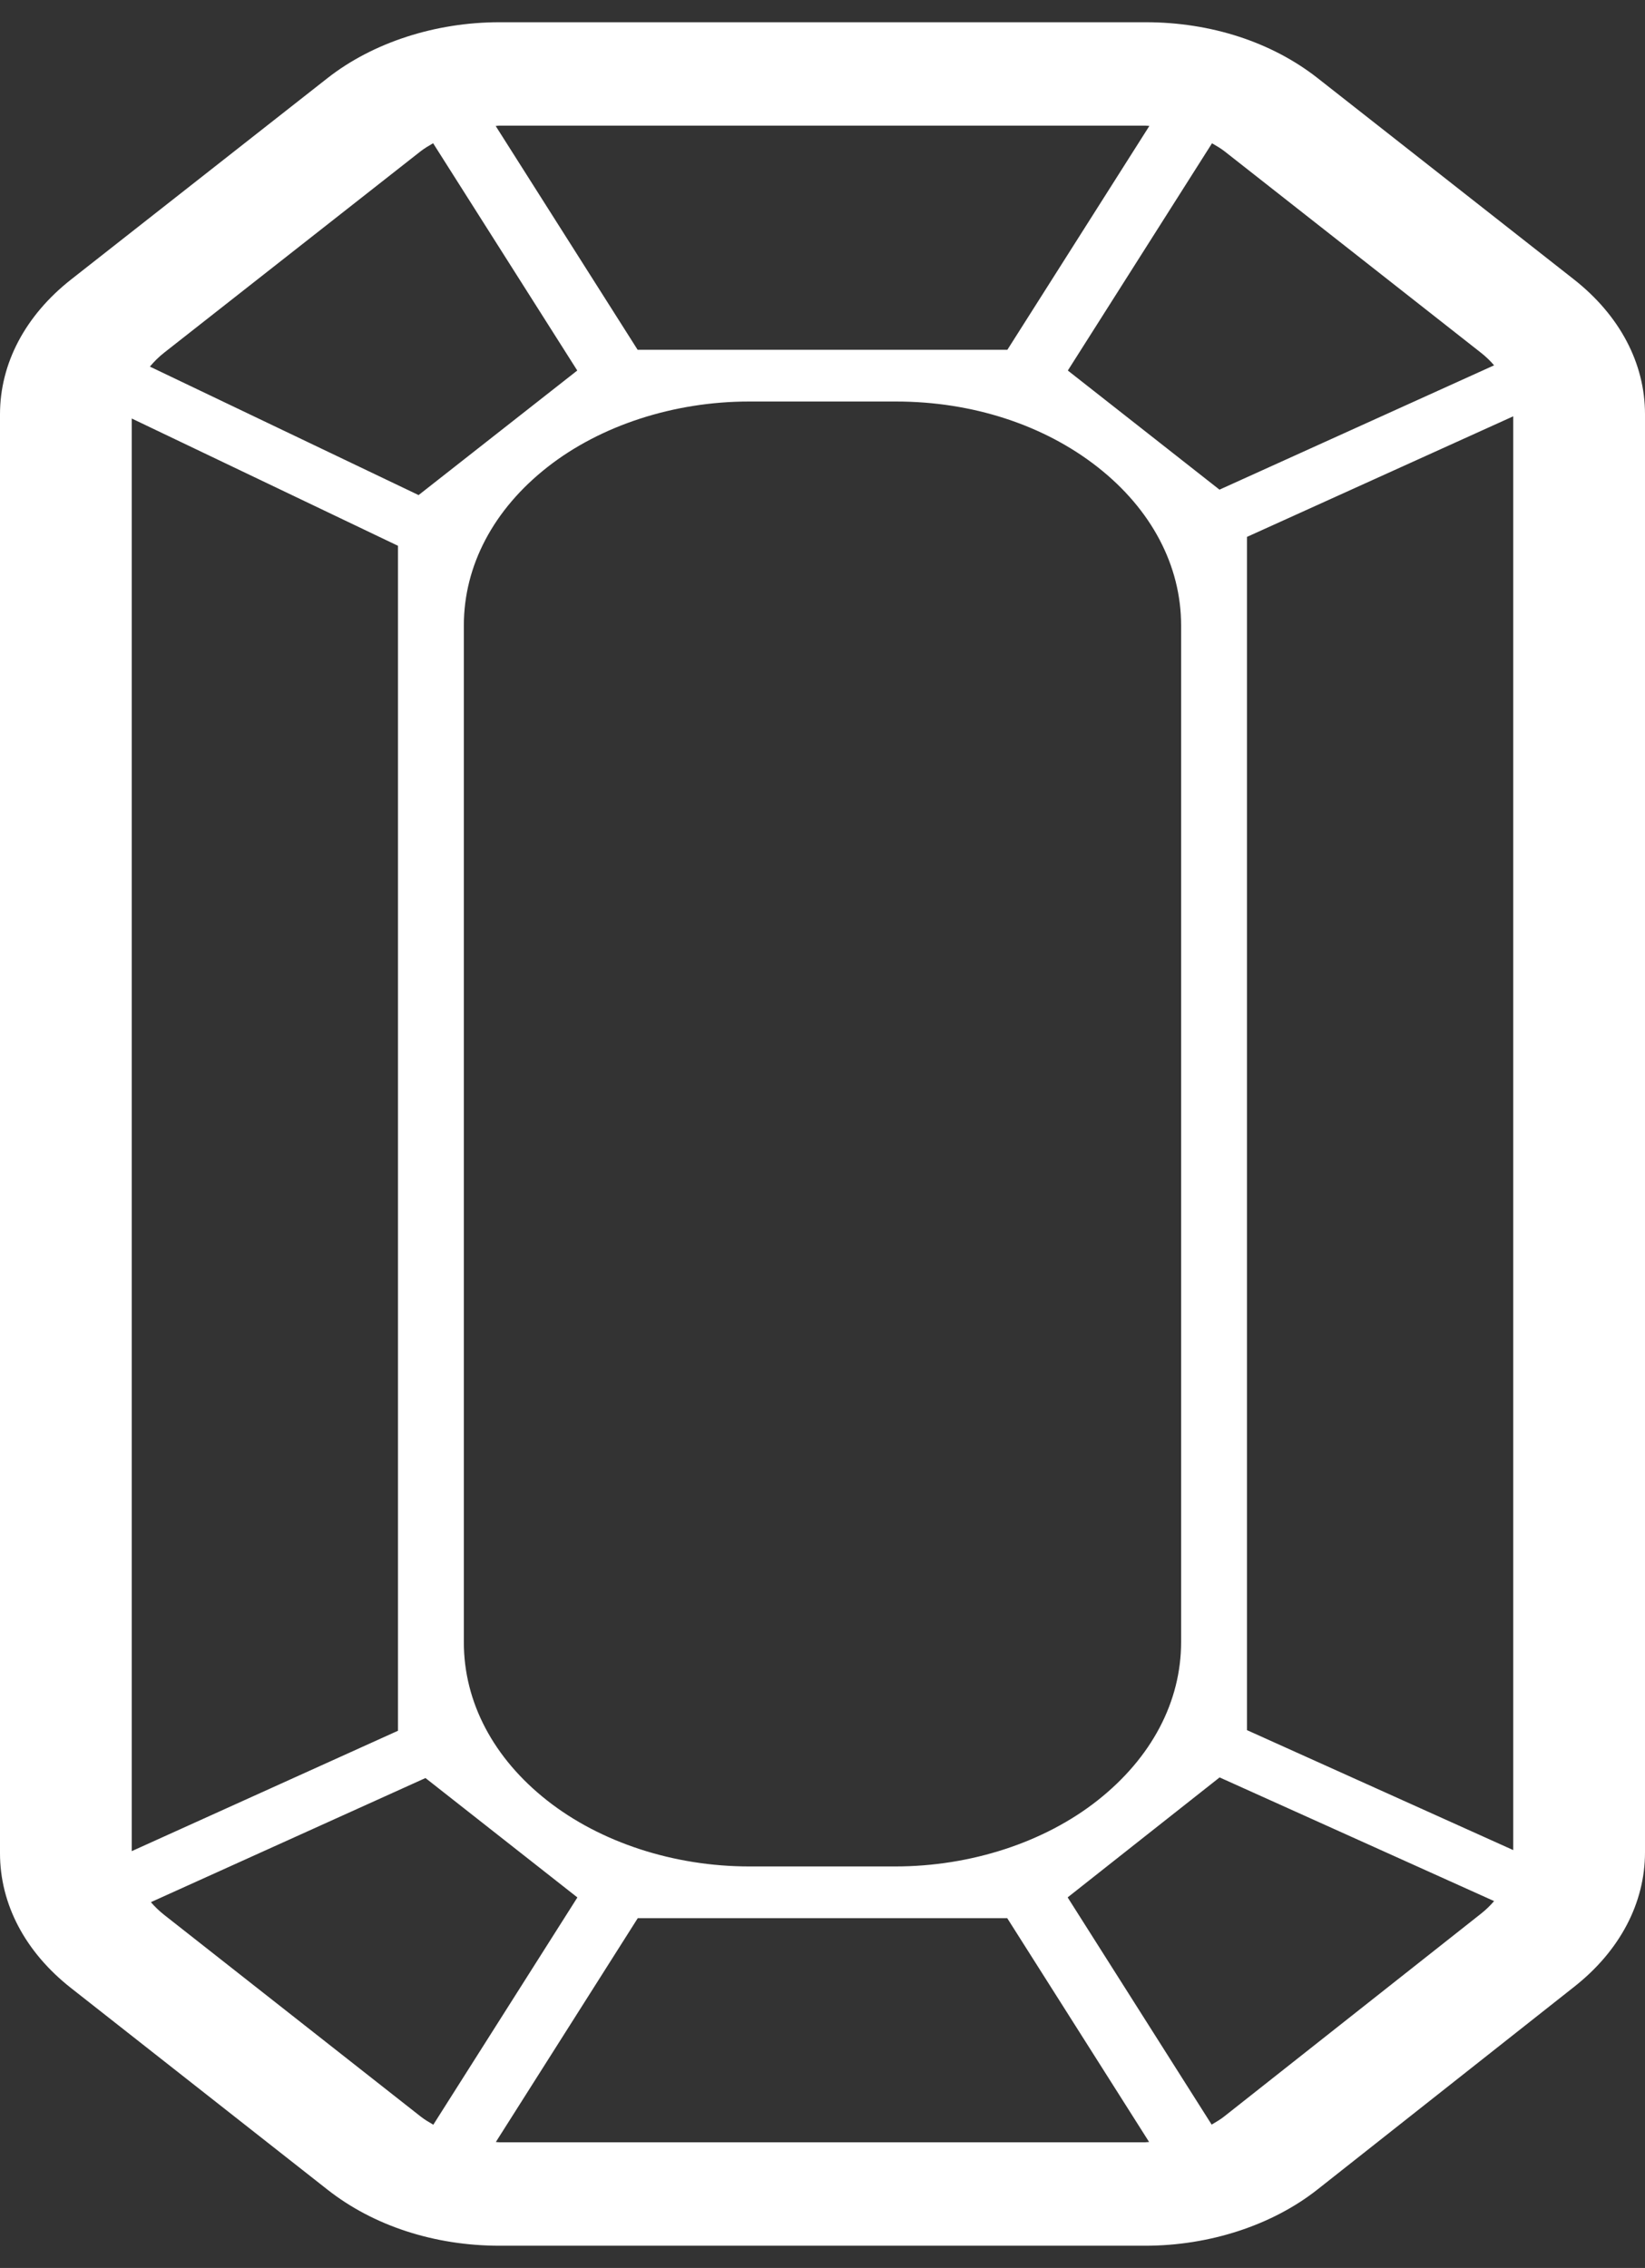 <svg width="37" height="51" viewBox="0 0 37 51" fill="none" xmlns="http://www.w3.org/2000/svg">
<rect x="0" y="0" width="37" height="51" fill="#333333" stroke="none"/>
<path fill-rule="evenodd" clip-rule="evenodd" d="M7.37 49.242L1.597 44.705C0.567 43.896 0 42.82 0 41.674L0 9.317C0 8.171 0.569 7.095 1.6 6.284L7.367 1.756C8.384 0.958 9.792 0.5 11.232 0.5H25.772C27.233 0.5 28.605 0.946 29.637 1.757L35.4 6.282C36.431 7.092 37 8.168 37 9.315L37 41.651C37 42.792 36.436 43.866 35.41 44.675L29.634 49.235C28.616 50.039 27.204 50.5 25.759 50.5H11.236C9.776 50.5 8.403 50.053 7.37 49.242ZM8.951 14.064V12.273L2.963 9.411L2.963 41.627L8.951 38.92V36.933L8.951 14.064ZM24.689 10.504C25.899 11.454 26.566 12.719 26.566 14.063L26.566 36.925C26.566 38.265 25.904 39.526 24.686 40.487C23.491 41.43 21.834 41.971 20.139 41.971H16.852C15.162 41.971 13.508 41.433 12.308 40.489C11.099 39.539 10.433 38.276 10.433 36.933L10.433 14.064C10.433 12.72 11.1 11.455 12.313 10.504C13.506 9.567 15.159 9.029 16.848 9.029H20.153C21.867 9.029 23.478 9.553 24.689 10.504ZM28.048 36.925V38.906L34.036 41.603L34.036 9.362L28.048 12.073V14.063L28.048 36.925ZM3.694 43.061C3.581 42.972 3.482 42.876 3.394 42.774L9.57 39.983L12.987 42.668L9.746 47.779L9.735 47.772C9.642 47.718 9.549 47.663 9.466 47.598L3.694 43.061ZM11.192 48.171C11.207 48.172 11.221 48.174 11.236 48.174H25.759C25.774 48.174 25.79 48.172 25.805 48.17C25.819 48.169 25.832 48.167 25.846 48.167L22.655 43.134H20.139H16.852H14.345L11.153 48.167C11.166 48.168 11.179 48.169 11.192 48.171ZM27.533 47.595C27.451 47.66 27.358 47.714 27.265 47.769L27.253 47.776L24.014 42.667L25.749 41.297L25.752 41.295L25.753 41.294L25.754 41.293L27.432 39.969L33.606 42.75C33.519 42.851 33.421 42.947 33.309 43.035L27.533 47.595ZM33.606 8.215C33.518 8.113 33.418 8.016 33.305 7.928L27.541 3.401C27.459 3.337 27.366 3.283 27.273 3.229L27.261 3.222L24.018 8.332L25.736 9.681L27.429 11.011L33.606 8.215ZM25.772 2.826C25.786 2.826 25.8 2.828 25.815 2.829C25.827 2.831 25.84 2.832 25.852 2.832L22.658 7.866H20.153H16.848H14.342L11.149 2.833C11.156 2.832 11.163 2.832 11.17 2.831C11.176 2.831 11.182 2.83 11.188 2.829C11.195 2.829 11.203 2.828 11.21 2.827C11.217 2.827 11.224 2.826 11.232 2.826H25.772ZM9.732 3.227C9.638 3.282 9.545 3.336 9.462 3.401L3.696 7.928C3.572 8.025 3.465 8.132 3.371 8.244L9.415 11.133L12.984 8.332L9.742 3.221L9.732 3.227Z" fill="white"/>
</svg>

